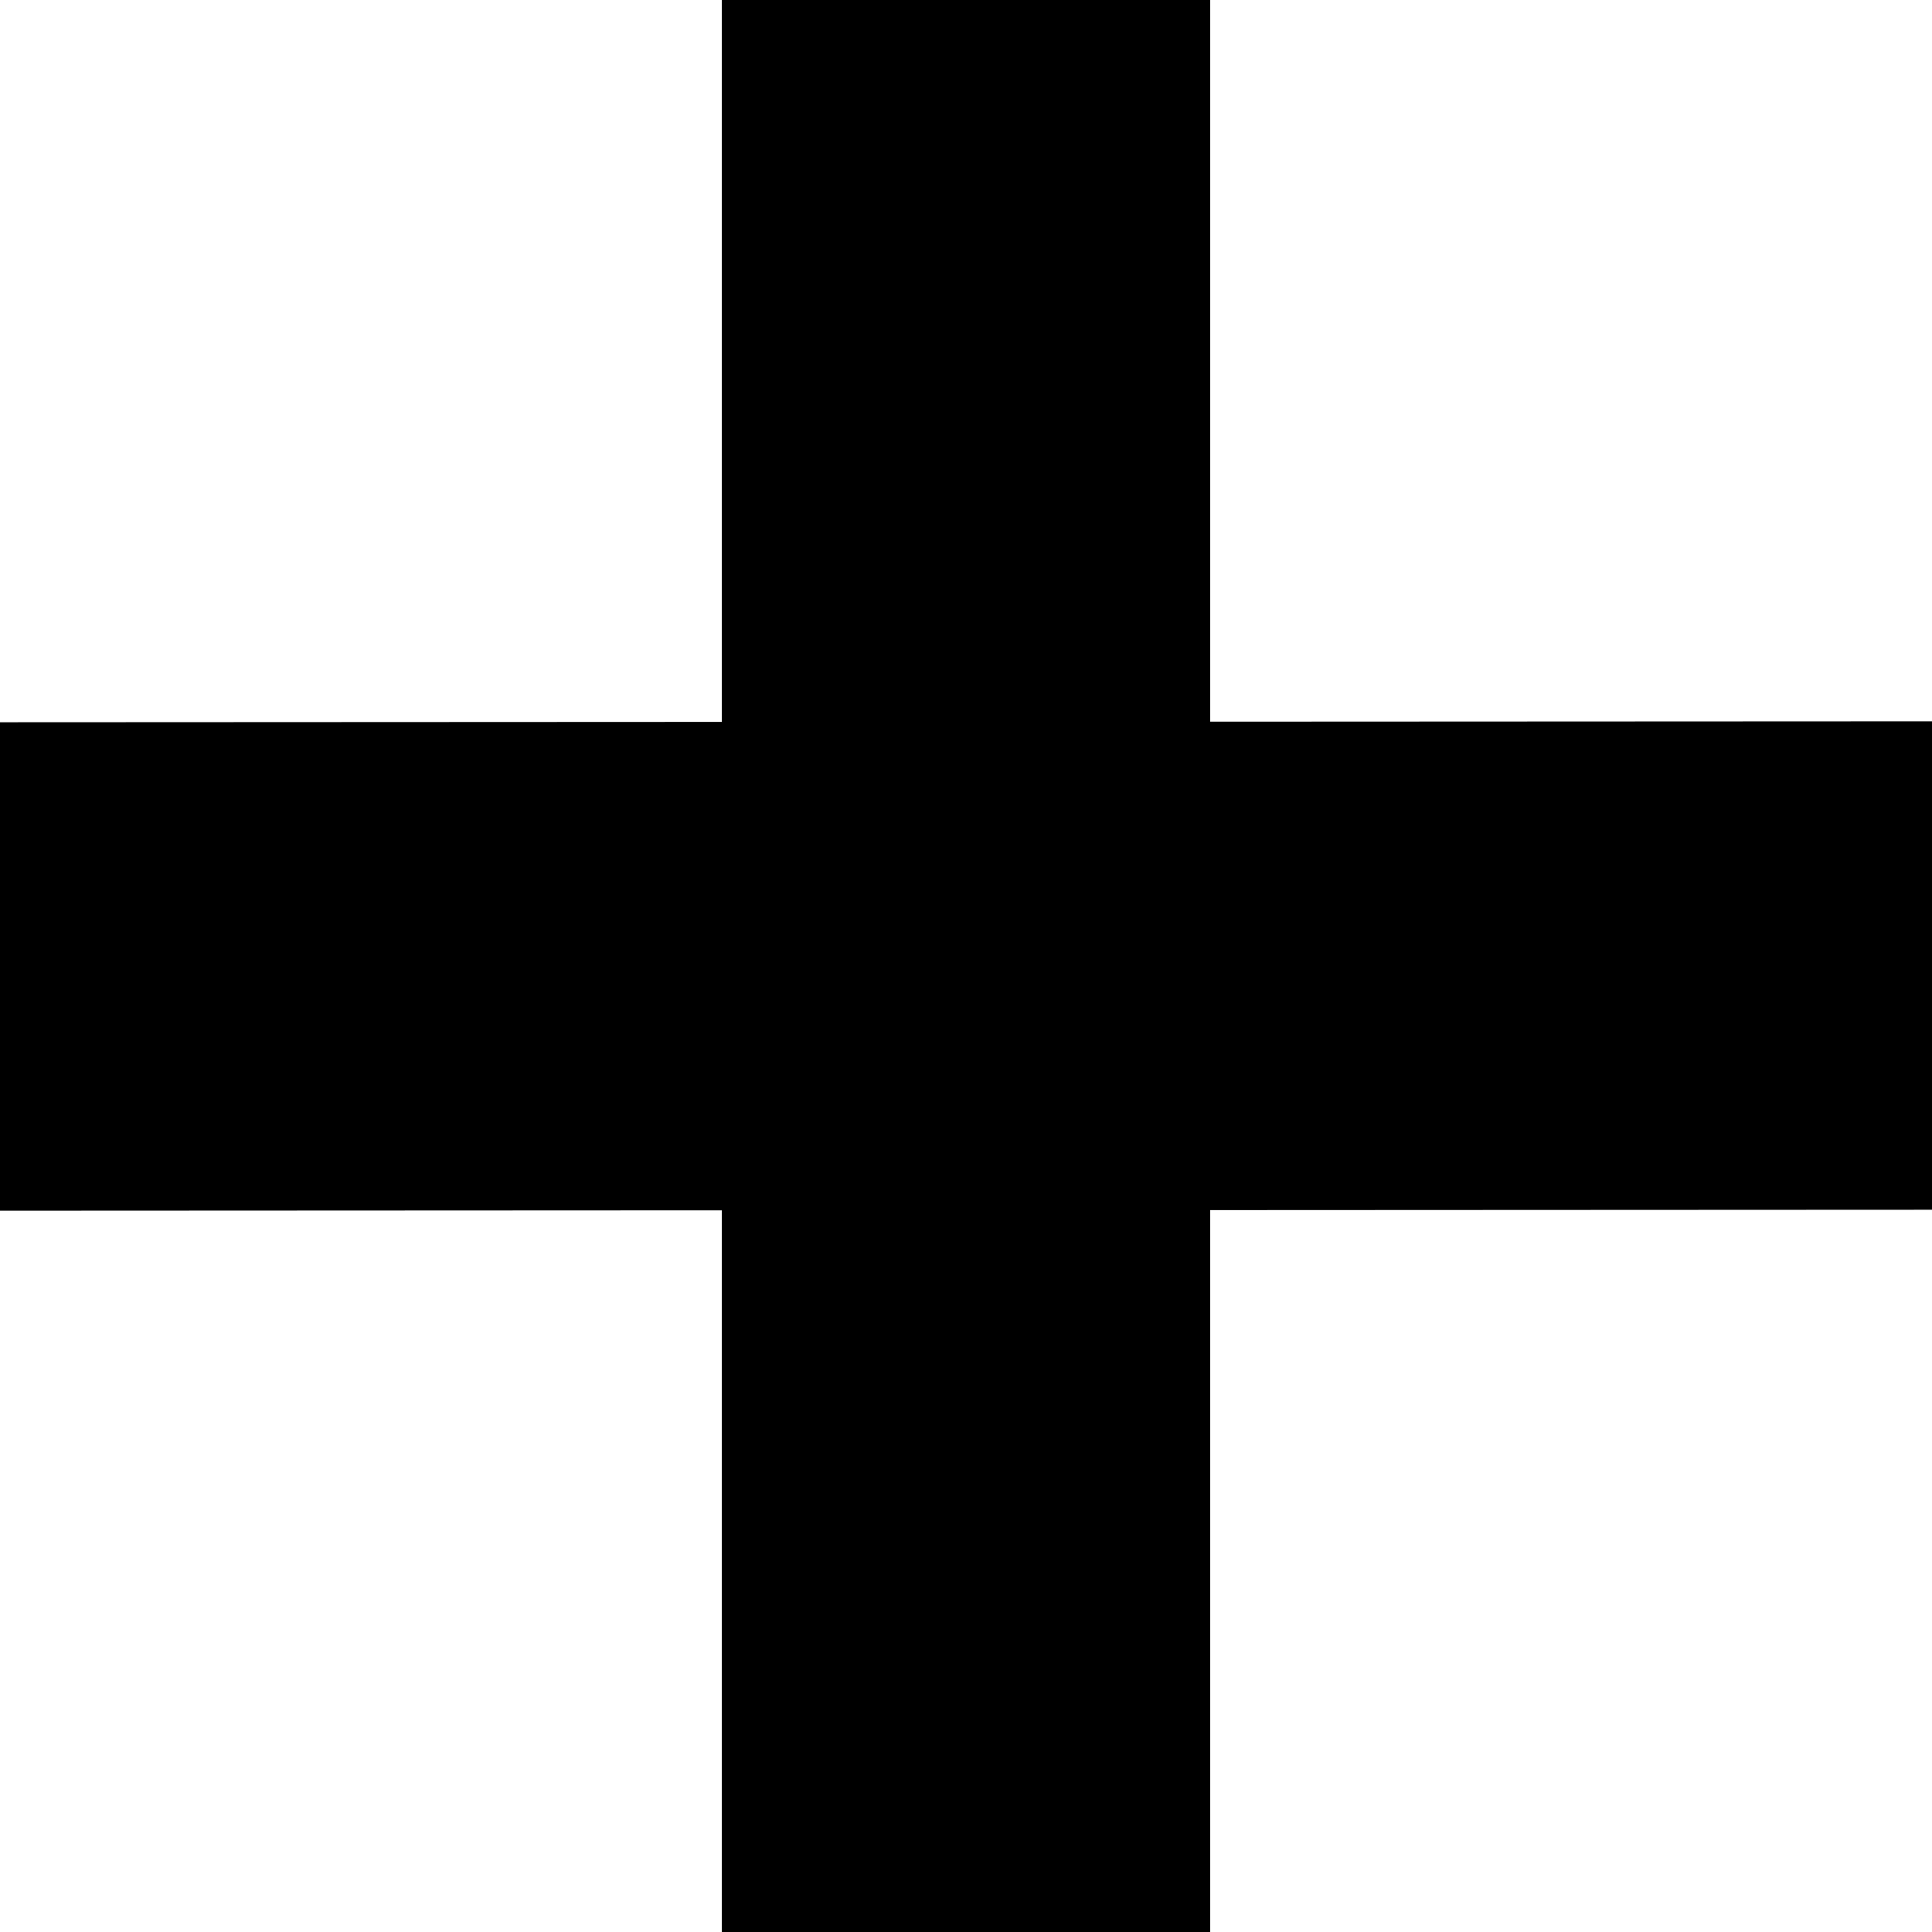 <?xml version="1.0" encoding="UTF-8"?>
<svg data-bbox="-10.31 -10.248 1044.62 1044.498" xmlns="http://www.w3.org/2000/svg" viewBox="0 0 1024 1024" stroke-miterlimit="10" clip-rule="evenodd" stroke-linecap="round" stroke-linejoin="round" data-type="ugc">
    <g>
        <clipPath id="1b39ca43-2c8f-442e-a8f3-7d6e035e1caa">
            <path d="M1024 0v1024H0V0h1024z"/>
        </clipPath>
        <g clip-path="url(#1b39ca43-2c8f-442e-a8f3-7d6e035e1caa)">
            <path fill="#000000" d="M382.559-10.248h258.882V1034.25H382.559V-10.248Z"/>
            <path fill="#000000" d="m1034.19 382.309.12 258.883-1044.496.499-.124-258.883 1044.5-.499Z"/>
        </g>
    </g>
</svg>
